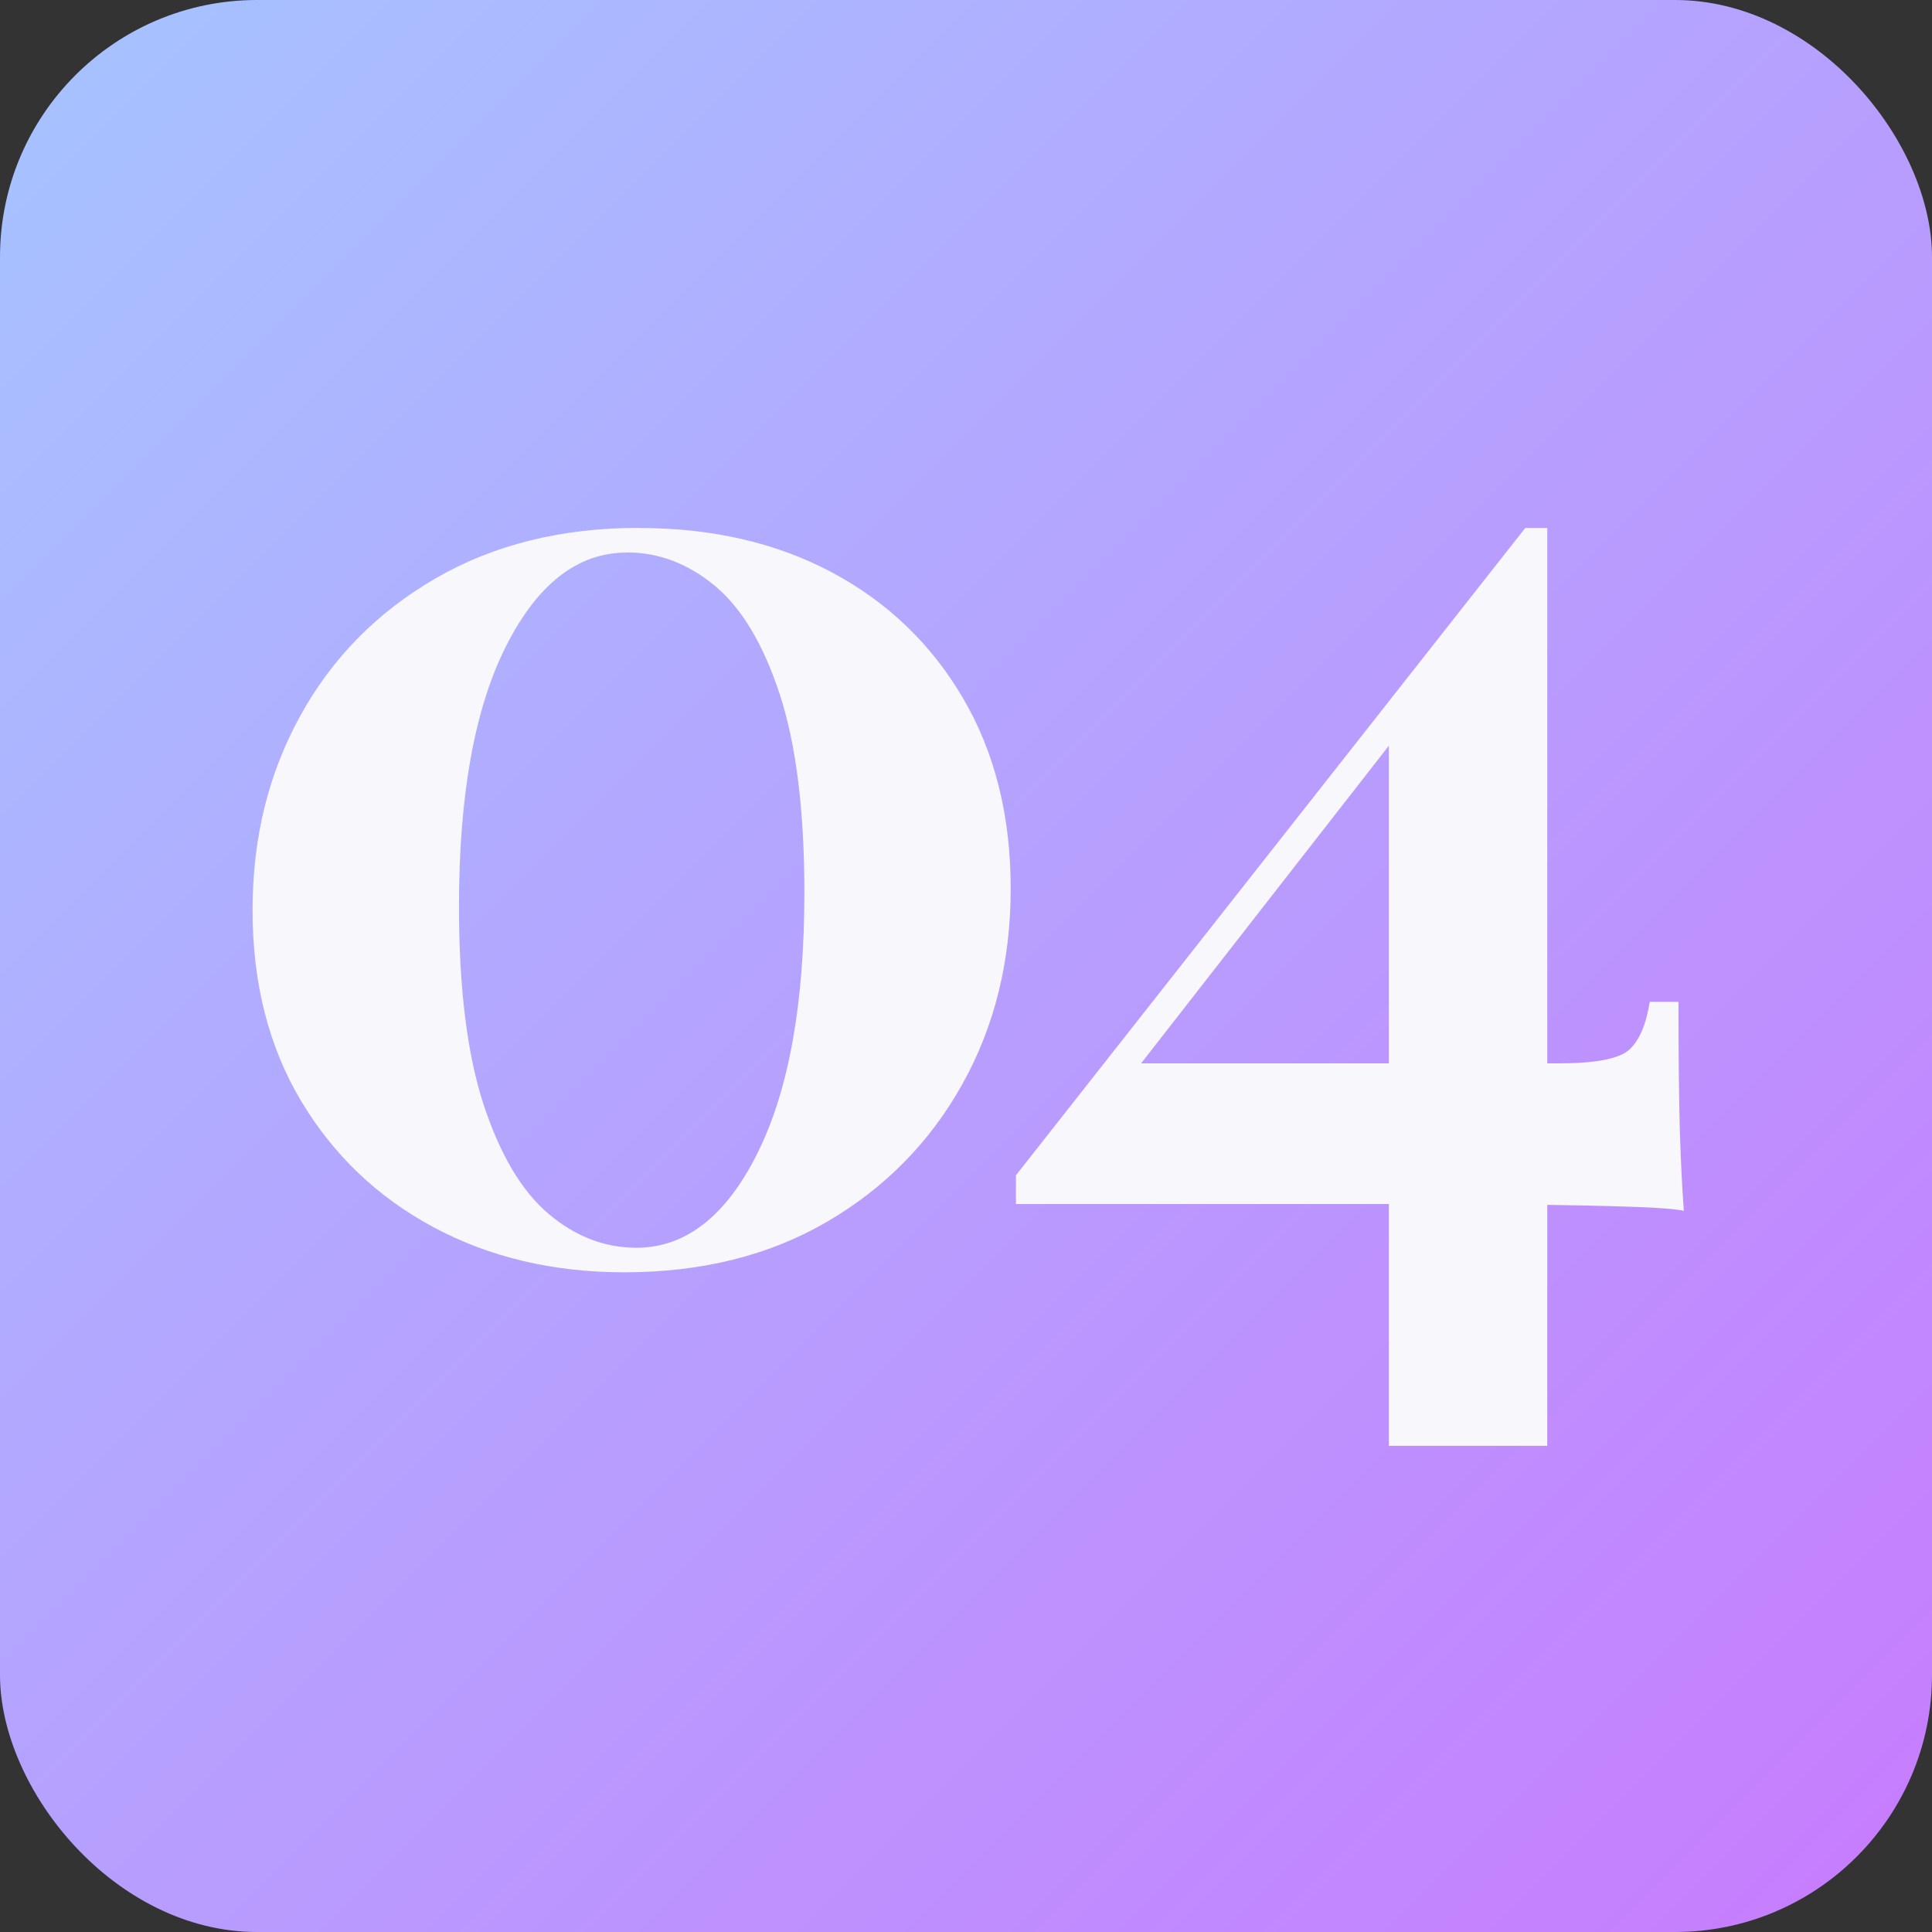<svg xmlns="http://www.w3.org/2000/svg" xmlns:xlink="http://www.w3.org/1999/xlink" id="Camada_2" viewBox="0 0 162.1 162.1"><rect x="0" y="0" width="162.1" height="162.1" fill="#333333" stroke="none"/><defs><linearGradient id="Nova_amostra_de_gradiente_2" x1="155.78" y1="155.78" x2="6.32" y2="6.32" gradientTransform="matrix(1, 0, 0, 1, 0, 0)" gradientUnits="userSpaceOnUse"><stop offset="0" stop-color="#c67efe"></stop><stop offset="1" stop-color="#a7c1ff"></stop></linearGradient></defs><g id="Camada_1-2"><rect width="162.1" height="162.1" rx="21.57" ry="21.57" style="fill:url(#Nova_amostra_de_gradiente_2);"></rect><g><path d="M53.63,44.3c6.11,0,11.5,1.24,16.16,3.72,4.66,2.48,8.33,6,11,10.54,2.67,4.55,4.01,9.87,4.01,15.99s-1.36,11.59-4.07,16.44c-2.71,4.85-6.49,8.69-11.34,11.52-4.85,2.83-10.52,4.24-17.02,4.24-5.96,0-11.29-1.26-15.99-3.78s-8.4-6.05-11.12-10.6c-2.71-4.54-4.07-9.87-4.07-15.99s1.34-11.48,4.01-16.33c2.67-4.85,6.46-8.69,11.34-11.52,4.89-2.83,10.58-4.24,17.07-4.24Zm-1.03,2.06c-4.12,0-7.5,2.62-10.14,7.85-2.64,5.23-3.95,12.51-3.95,21.83,0,6.88,.69,12.42,2.06,16.62,1.38,4.2,3.19,7.26,5.44,9.17,2.25,1.91,4.72,2.86,7.39,2.86,4.12,0,7.51-2.64,10.14-7.91,2.64-5.27,3.95-12.57,3.95-21.89,0-6.88-.69-12.41-2.06-16.62-1.38-4.2-3.19-7.24-5.44-9.11-2.25-1.87-4.72-2.81-7.39-2.81Z" style="fill:#f8f7fb;"></path><path d="M127.99,44.3l.46,2.98-35.75,45.84,1.6-3.9h36.44c3.13,0,5.12-.38,5.96-1.15,.84-.76,1.41-2.1,1.72-4.01h2.41c0,4.58,.04,8.16,.11,10.71,.08,2.56,.19,4.83,.34,6.82-.69-.15-2.18-.27-4.47-.34-2.29-.08-4.85-.13-7.68-.17-2.83-.04-5.39-.06-7.68-.06h-36.21v-2.41l42.74-54.32Zm1.83,0V121.31h-13.29V60.46l11.46-16.16h1.83Z" style="fill:#f8f7fb;"></path></g></g></svg>